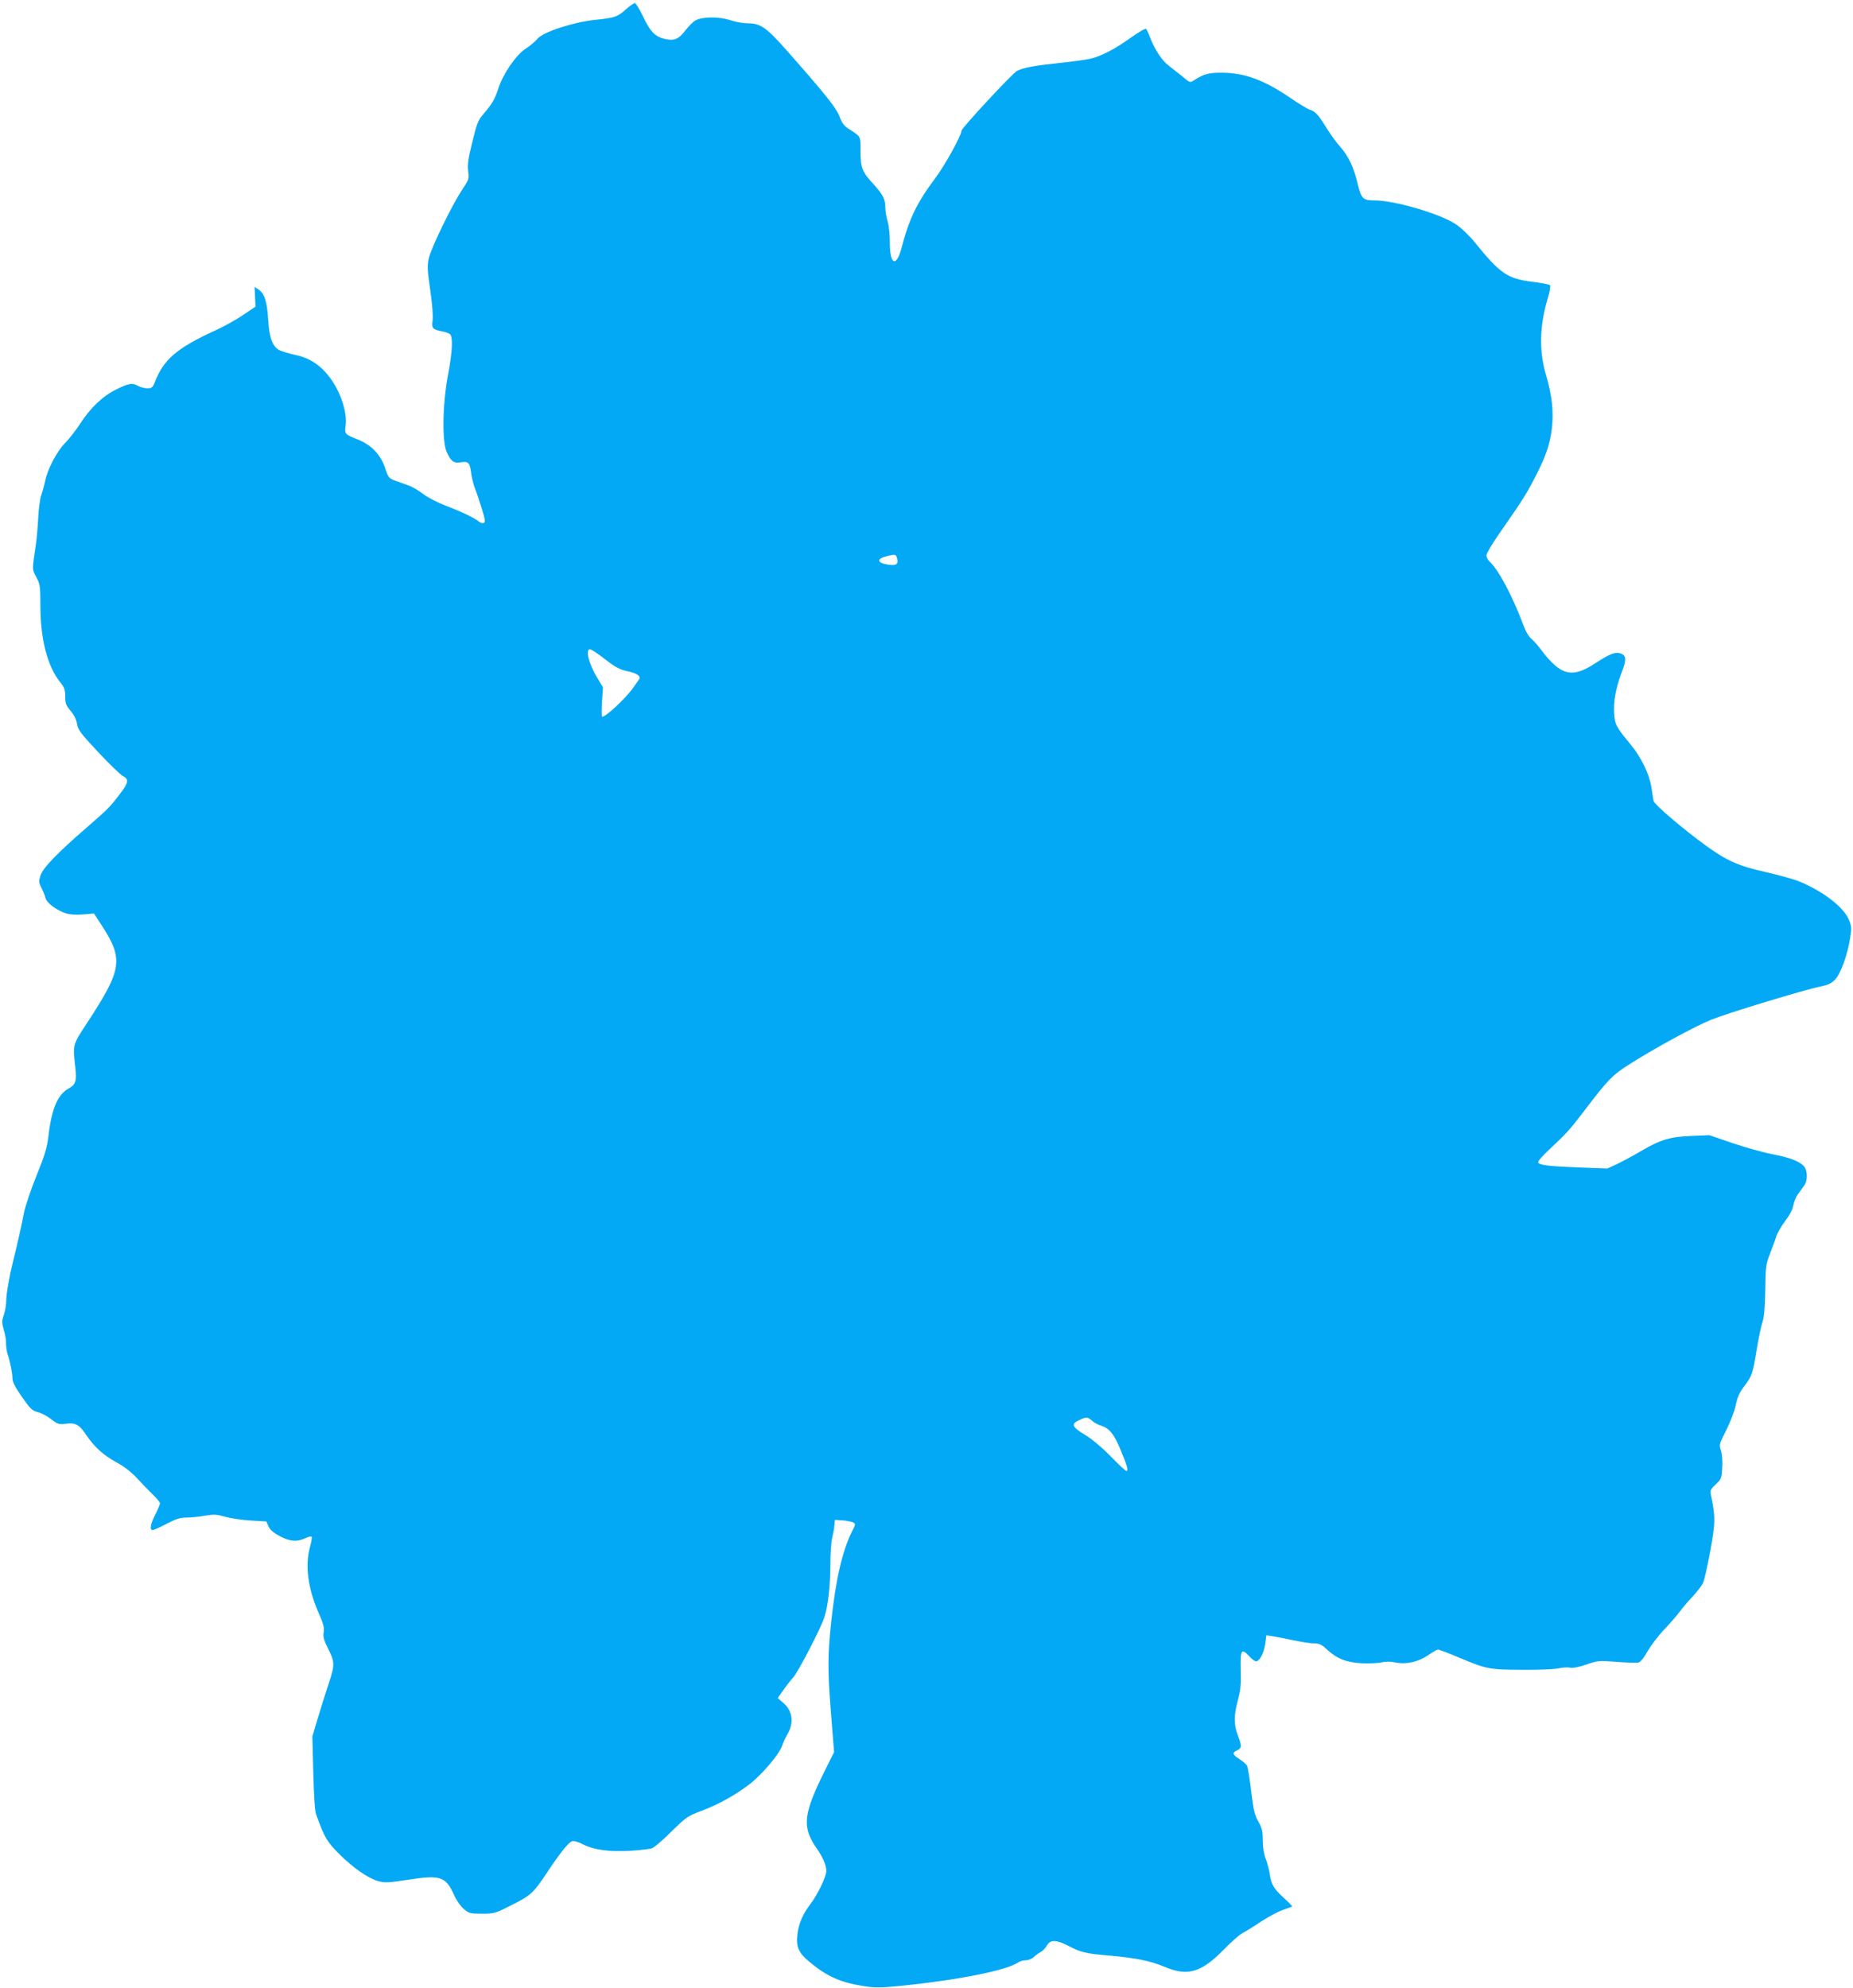 <?xml version="1.0" standalone="no"?>
<!DOCTYPE svg PUBLIC "-//W3C//DTD SVG 20010904//EN"
 "http://www.w3.org/TR/2001/REC-SVG-20010904/DTD/svg10.dtd">
<svg version="1.0" xmlns="http://www.w3.org/2000/svg"
 width="1193pt" height="1280pt" viewBox="0 0 1193 1280"
 preserveAspectRatio="xMidYMid meet">
<g transform="translate(0,1280) scale(0.1,-0.1)"
fill="#03a9f4" stroke="none">
<path d="M4031 12741 c-55 -50 -73 -56 -201 -69 -141 -15 -334 -78 -370 -122
-14 -17 -47 -45 -75 -63 -62 -40 -145 -160 -176 -255 -23 -71 -41 -102 -99
-169 -31 -36 -41 -60 -69 -177 -27 -108 -32 -146 -27 -187 7 -50 5 -55 -39
-121 -67 -101 -201 -378 -215 -443 -10 -47 -8 -79 10 -203 13 -90 19 -165 15
-194 -7 -52 0 -59 64 -72 19 -3 40 -11 48 -17 20 -18 16 -111 -12 -260 -36
-187 -40 -432 -9 -499 28 -62 46 -74 93 -66 48 7 56 -2 65 -74 4 -30 16 -75
26 -100 10 -25 29 -82 43 -128 21 -70 23 -84 11 -89 -8 -3 -22 1 -32 10 -26
22 -109 62 -211 101 -51 19 -115 52 -144 74 -29 22 -70 47 -92 55 -22 8 -61
22 -87 31 -45 17 -48 20 -69 84 -28 85 -89 148 -174 182 -85 33 -87 36 -80 89
12 85 -32 218 -101 310 -61 81 -131 127 -223 146 -40 9 -87 23 -103 31 -44 23
-65 81 -72 204 -7 112 -24 162 -64 188 l-23 15 3 -63 3 -64 -80 -54 c-44 -30
-123 -74 -176 -98 -249 -114 -335 -186 -393 -336 -13 -33 -19 -38 -48 -38 -18
1 -44 7 -58 15 -38 22 -61 18 -141 -22 -89 -44 -168 -119 -235 -224 -27 -41
-69 -95 -94 -120 -53 -53 -115 -171 -129 -245 -6 -28 -17 -68 -25 -90 -8 -21
-17 -88 -20 -149 -3 -60 -10 -137 -15 -170 -25 -170 -25 -158 3 -211 24 -45
26 -58 26 -179 0 -221 45 -395 129 -499 26 -32 31 -47 31 -91 0 -44 5 -57 35
-92 22 -26 37 -56 41 -84 6 -38 23 -60 137 -182 71 -76 142 -144 158 -153 40
-20 37 -42 -15 -110 -66 -88 -81 -103 -216 -220 -193 -167 -286 -264 -300
-312 -11 -36 -10 -45 7 -79 11 -21 23 -50 26 -65 8 -31 71 -78 131 -98 26 -8
64 -11 110 -7 l71 6 47 -72 c145 -223 136 -285 -91 -632 -94 -143 -93 -139
-76 -287 10 -89 3 -110 -45 -137 -70 -39 -109 -133 -129 -311 -8 -68 -23 -118
-76 -249 -37 -91 -73 -199 -81 -240 -14 -75 -42 -200 -71 -316 -23 -92 -43
-205 -43 -252 0 -23 -7 -63 -15 -87 -14 -41 -14 -51 0 -100 9 -29 15 -69 14
-87 0 -19 4 -47 9 -64 17 -50 32 -123 32 -158 0 -24 17 -56 61 -120 53 -76 65
-88 102 -98 23 -6 62 -26 87 -46 41 -32 49 -34 92 -29 63 9 90 -6 133 -72 53
-78 111 -131 196 -177 48 -26 93 -61 129 -99 30 -33 76 -81 102 -106 27 -25
48 -52 48 -58 0 -7 -13 -39 -30 -72 -32 -64 -38 -100 -17 -100 8 0 48 18 90
40 59 31 86 40 126 40 28 0 81 5 119 12 60 10 77 9 133 -7 35 -10 109 -21 164
-24 l100 -6 14 -32 c10 -22 32 -41 71 -62 65 -35 112 -39 165 -14 19 9 38 14
41 10 4 -4 -1 -33 -10 -65 -33 -120 -14 -267 55 -425 31 -70 38 -96 33 -125
-5 -30 1 -50 25 -99 47 -93 48 -107 8 -230 -20 -59 -52 -161 -71 -225 l-35
-117 6 -233 c4 -148 10 -246 18 -268 54 -150 68 -174 149 -256 91 -90 185
-156 253 -175 40 -11 65 -10 193 10 207 32 240 20 294 -100 13 -30 40 -70 60
-87 35 -30 41 -32 119 -32 80 0 86 2 192 56 120 60 140 78 221 200 86 130 143
202 166 210 13 4 39 -3 72 -20 72 -36 169 -49 306 -41 63 4 126 11 139 17 14
5 70 53 125 108 95 93 106 100 192 132 105 39 212 98 305 168 79 59 194 193
214 250 8 24 24 57 34 74 44 73 34 152 -25 202 l-37 32 34 48 c18 27 48 65 65
84 32 34 181 322 202 390 23 72 37 199 38 330 0 75 5 156 12 180 6 25 13 61
14 80 l3 35 49 -3 c28 -2 58 -8 68 -13 17 -9 17 -12 -6 -57 -63 -126 -105
-307 -135 -587 -22 -204 -23 -308 -2 -572 l21 -263 -54 -108 c-144 -288 -154
-370 -62 -506 45 -64 66 -114 66 -152 0 -34 -57 -153 -100 -209 -51 -66 -78
-128 -86 -197 -10 -82 7 -120 77 -178 112 -93 196 -131 341 -155 83 -13 109
-13 243 0 377 38 686 100 760 151 11 8 33 14 49 14 17 0 40 9 52 21 13 12 33
27 45 33 13 6 30 25 39 41 22 39 61 38 140 -3 77 -41 112 -49 265 -62 168 -15
262 -34 355 -73 146 -62 235 -36 380 113 47 48 100 95 118 104 18 9 73 43 122
76 49 32 113 66 142 75 29 10 55 19 57 21 2 2 -22 27 -53 55 -66 60 -81 86
-91 154 -4 28 -16 72 -26 98 -12 31 -19 73 -19 119 0 59 -5 79 -29 122 -24 43
-31 73 -46 196 -9 79 -21 152 -26 162 -6 10 -28 30 -49 43 -46 29 -49 41 -15
57 30 14 31 27 4 97 -26 70 -26 127 1 226 17 65 21 102 18 194 -3 132 4 143
56 87 20 -22 39 -34 47 -31 24 9 47 57 55 114 l7 53 36 -5 c20 -3 80 -15 134
-26 55 -12 117 -21 138 -21 32 0 48 -7 83 -40 64 -59 125 -83 226 -88 47 -2
103 1 126 6 26 6 59 6 90 -1 69 -14 149 5 210 48 27 19 55 35 62 35 8 0 66
-22 130 -49 183 -77 199 -80 410 -81 103 -1 208 3 234 9 26 6 60 8 76 5 19 -4
56 3 106 20 73 26 80 26 195 17 65 -5 128 -7 140 -4 13 3 36 31 58 72 21 36
69 100 108 141 39 41 84 93 100 115 16 22 52 65 81 95 28 30 58 69 67 86 9 16
30 111 48 209 34 187 34 218 3 367 -5 22 1 33 32 62 36 33 38 39 42 107 3 42
-1 87 -8 110 -13 38 -12 42 34 132 26 52 53 122 61 160 10 52 24 82 55 123 50
67 54 77 80 237 12 71 28 149 37 175 11 33 16 95 18 207 2 147 4 166 29 230
15 39 34 89 41 113 8 24 35 71 60 104 28 37 48 75 51 100 4 21 17 53 30 71 13
18 31 42 40 55 23 31 22 97 -2 124 -29 32 -91 56 -206 78 -58 11 -172 43 -254
71 l-149 51 -115 -5 c-137 -5 -200 -24 -326 -98 -47 -28 -116 -65 -151 -82
l-65 -30 -182 7 c-201 8 -257 15 -263 33 -3 7 31 45 74 85 114 107 126 120
239 268 135 177 167 210 266 273 162 104 428 249 537 293 111 44 593 191 706
214 45 9 67 20 90 44 36 38 79 158 96 263 10 63 10 79 -5 116 -32 85 -167 189
-326 254 -33 13 -129 40 -213 59 -174 39 -248 72 -380 167 -147 106 -337 268
-341 291 -2 12 -9 51 -14 88 -13 84 -65 191 -132 273 -94 113 -104 132 -108
202 -5 79 11 164 49 265 33 84 30 112 -14 123 -31 8 -69 -8 -158 -66 -114 -75
-182 -78 -258 -12 -23 19 -61 61 -83 92 -23 31 -53 66 -69 79 -17 13 -38 50
-54 95 -70 185 -158 350 -215 402 -11 10 -20 28 -20 40 0 12 36 73 80 136 145
209 168 243 224 349 75 143 104 223 117 330 13 109 1 216 -38 348 -45 152 -41
314 11 489 14 44 20 82 15 87 -4 5 -56 15 -114 22 -160 20 -207 52 -371 255
-36 44 -87 93 -122 116 -100 67 -394 153 -523 153 -74 0 -84 9 -108 107 -26
109 -59 177 -114 240 -24 26 -64 82 -89 123 -51 83 -71 104 -108 115 -13 4
-67 37 -120 73 -169 116 -293 162 -440 164 -86 1 -121 -9 -182 -48 -26 -18
-27 -17 -73 22 -26 21 -67 53 -90 71 -43 32 -90 102 -121 183 -9 25 -21 49
-25 54 -4 5 -49 -21 -101 -58 -100 -72 -186 -117 -258 -134 -25 -6 -112 -18
-195 -27 -163 -17 -235 -30 -277 -51 -29 -15 -358 -369 -358 -386 0 -30 -108
-225 -170 -307 -115 -153 -167 -260 -214 -441 -35 -136 -78 -117 -77 33 0 45
-6 104 -14 131 -8 27 -15 66 -15 87 0 56 -14 85 -76 153 -74 80 -84 106 -84
215 0 99 5 89 -80 144 -25 16 -40 37 -54 74 -19 55 -86 139 -330 416 -143 162
-178 187 -263 187 -28 0 -79 9 -114 21 -72 23 -175 22 -221 -2 -15 -8 -43 -36
-63 -62 -46 -60 -74 -72 -137 -57 -62 15 -93 48 -140 148 -21 45 -45 82 -51
82 -7 0 -32 -18 -56 -39z m1745 -3537 c9 -37 -6 -47 -60 -39 -71 11 -74 39 -4
55 53 13 57 11 64 -16z m-1944 -602 c14 -9 54 -38 87 -64 43 -33 77 -50 115
-58 65 -13 95 -33 81 -53 -5 -7 -23 -33 -40 -57 -48 -68 -186 -196 -199 -183
-3 4 -3 47 0 97 l6 91 -36 60 c-54 88 -79 185 -48 185 4 0 19 -8 34 -18z
m3203 -4952 c11 -10 36 -23 56 -29 52 -17 82 -54 124 -156 43 -103 51 -135 37
-135 -5 0 -52 43 -103 96 -57 58 -122 112 -164 137 -85 51 -92 70 -34 96 45
20 51 20 84 -9z"/>
</g>
</svg>
